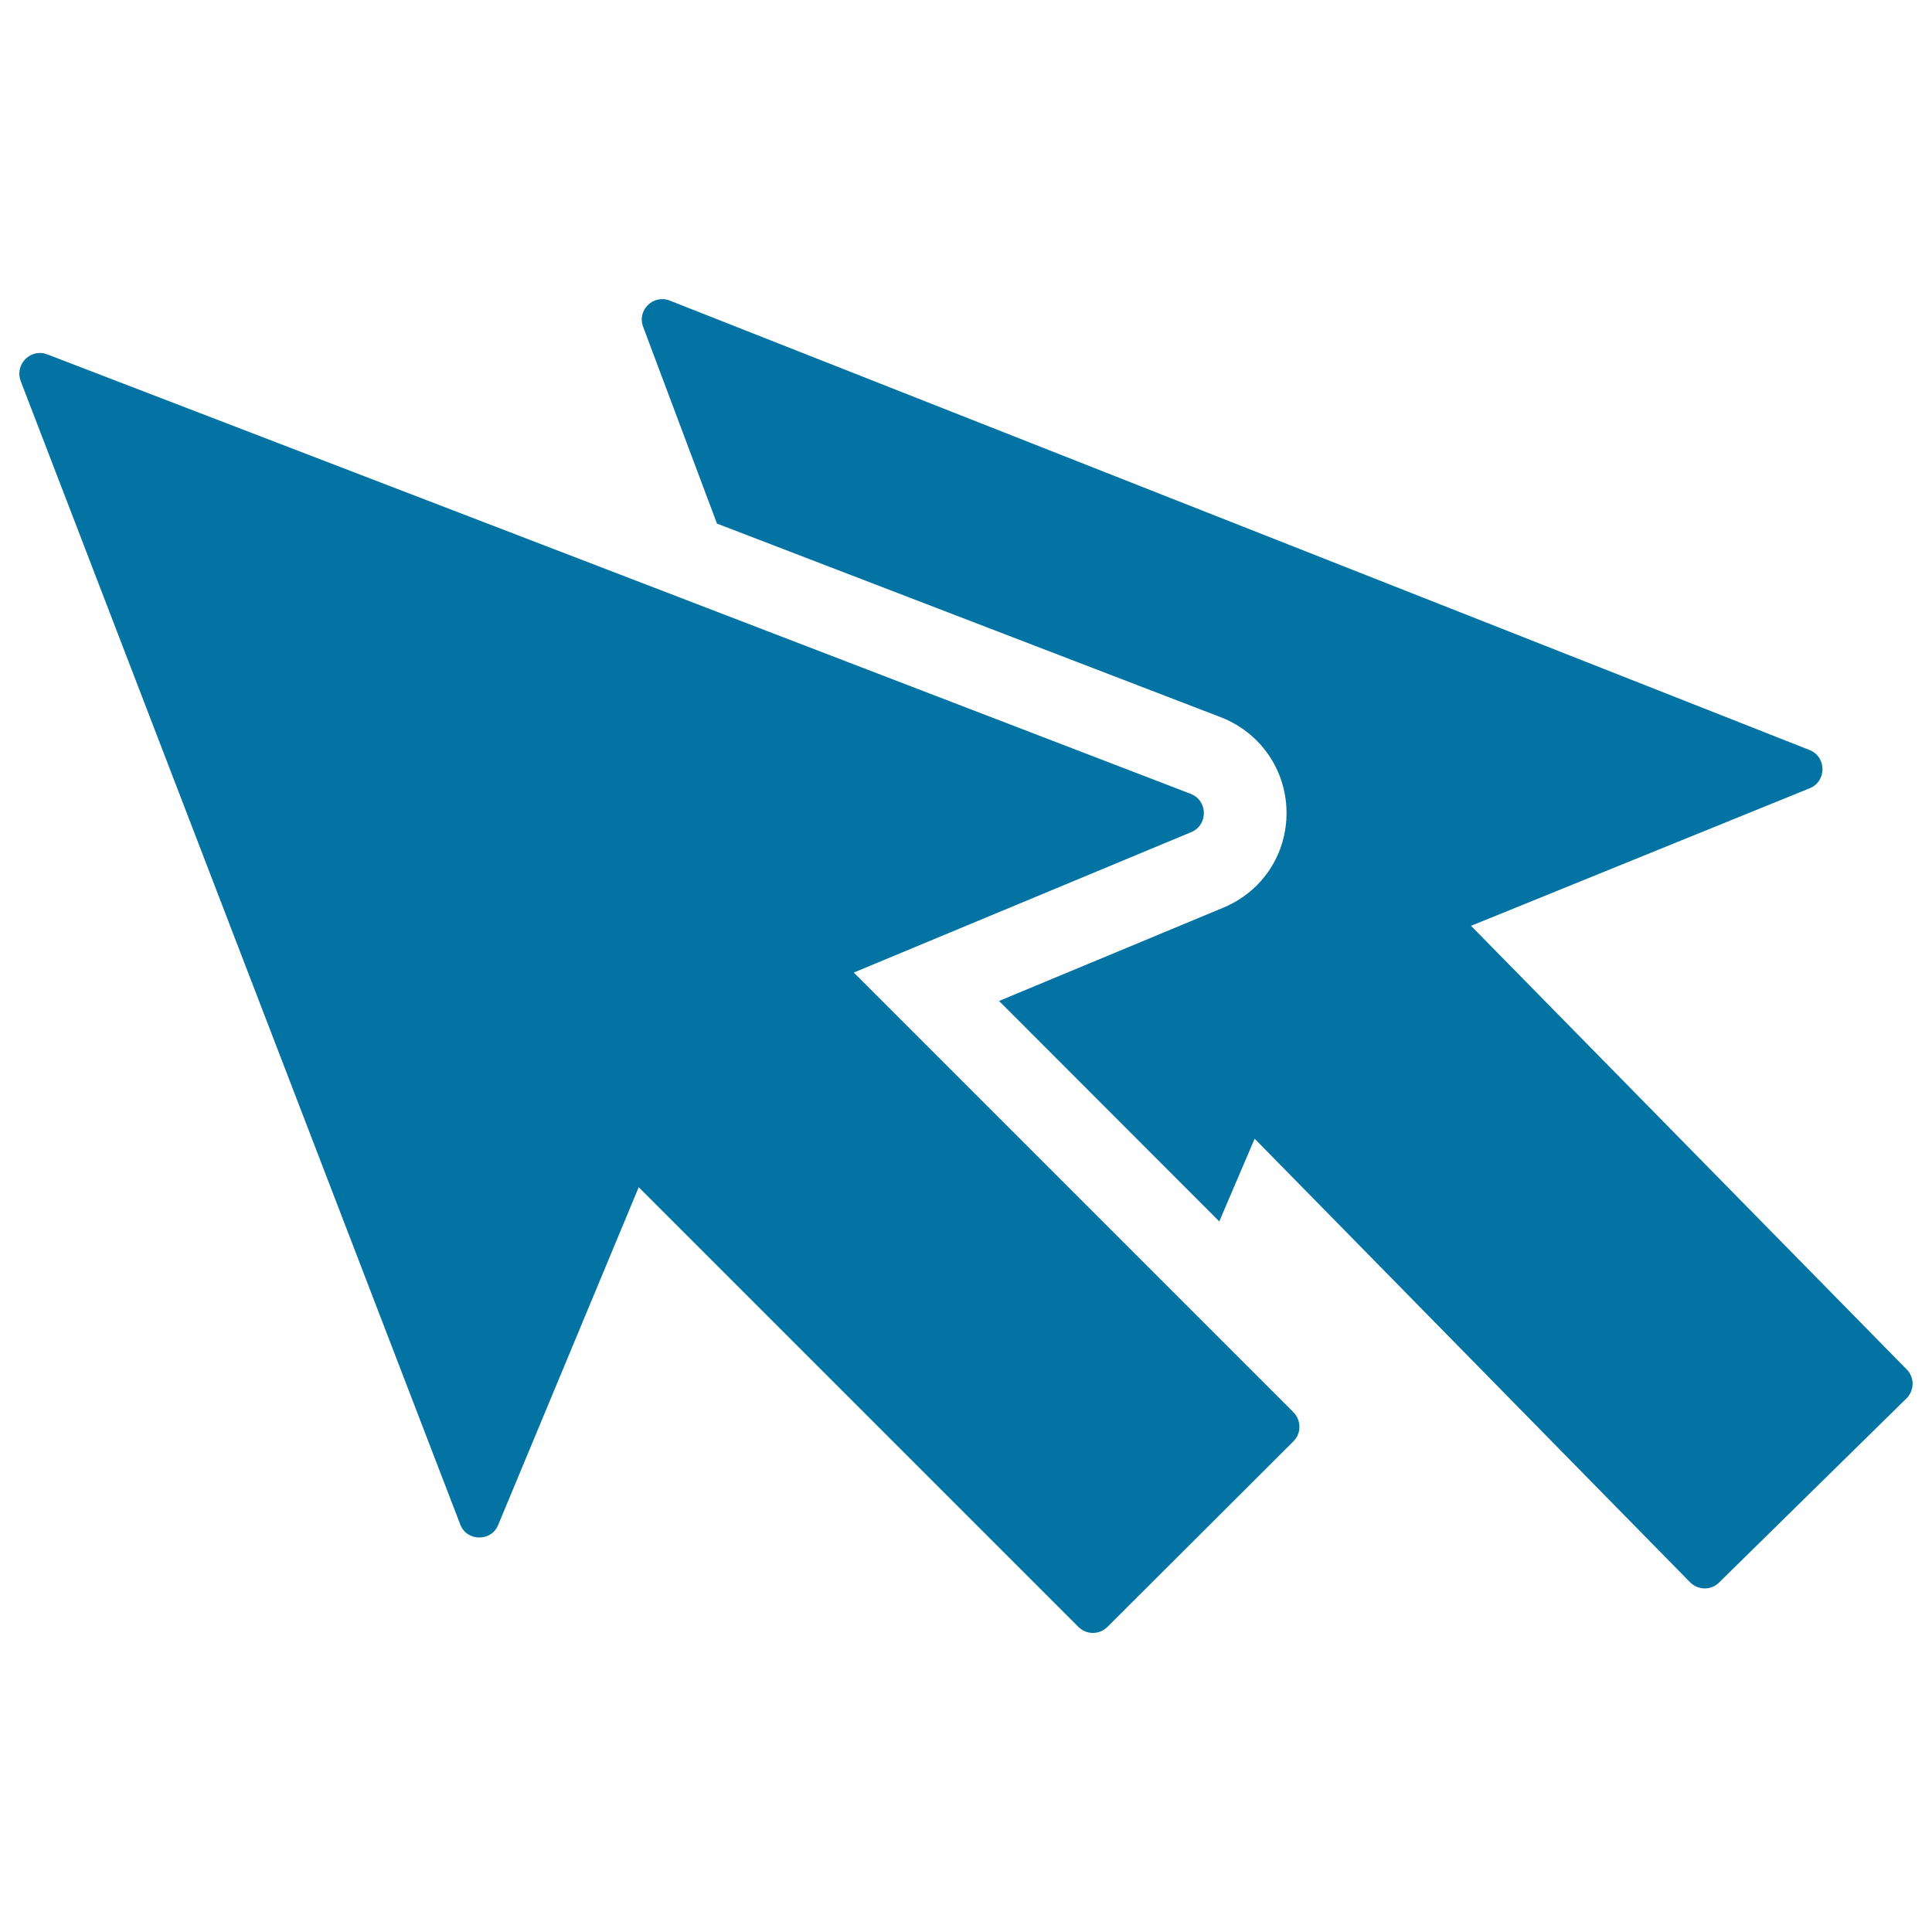<svg xmlns="http://www.w3.org/2000/svg" viewBox="0 0 1000 1000" style="fill:#0273a2">
<title>Two Pointers SVG icon</title>
<g><g><path d="M761.4,479.2L936.7,408c8.9-3.6,8.8-16.3-0.1-19.8L346.7,155.6c-8.6-3.4-17.1,5-13.8,13.6L371.1,271l260.7,100.2c20.4,7.9,33.8,27,34.1,48.9c0.3,21.9-12.5,41.3-32.7,49.7l-116.1,48.3l114,114.1l18.3-42.8L874.8,819c4.1,4.1,10.8,4.3,15,0.1l97-95.3c4.1-4.1,4.3-10.8,0.1-15L761.4,479.2z"/><path d="M669.5,746c4.1-4.1,4.1-10.8,0-15L441.9,503.4l174.7-72.7c8.8-3.7,8.7-16.3-0.3-19.8L24.4,183.4c-1.3-0.5-2.7-0.7-3.8-0.7c-7,0-12.6,7.2-9.9,14.5L238.2,789c1.7,4.6,5.8,6.8,9.9,6.8c4,0,8-2.1,9.8-6.6l72.7-174.7l227.6,227.6c2.1,2.1,4.8,3.1,7.5,3.1c2.8,0,5.4-1.1,7.5-3.1L669.5,746z"/></g></g>
</svg>